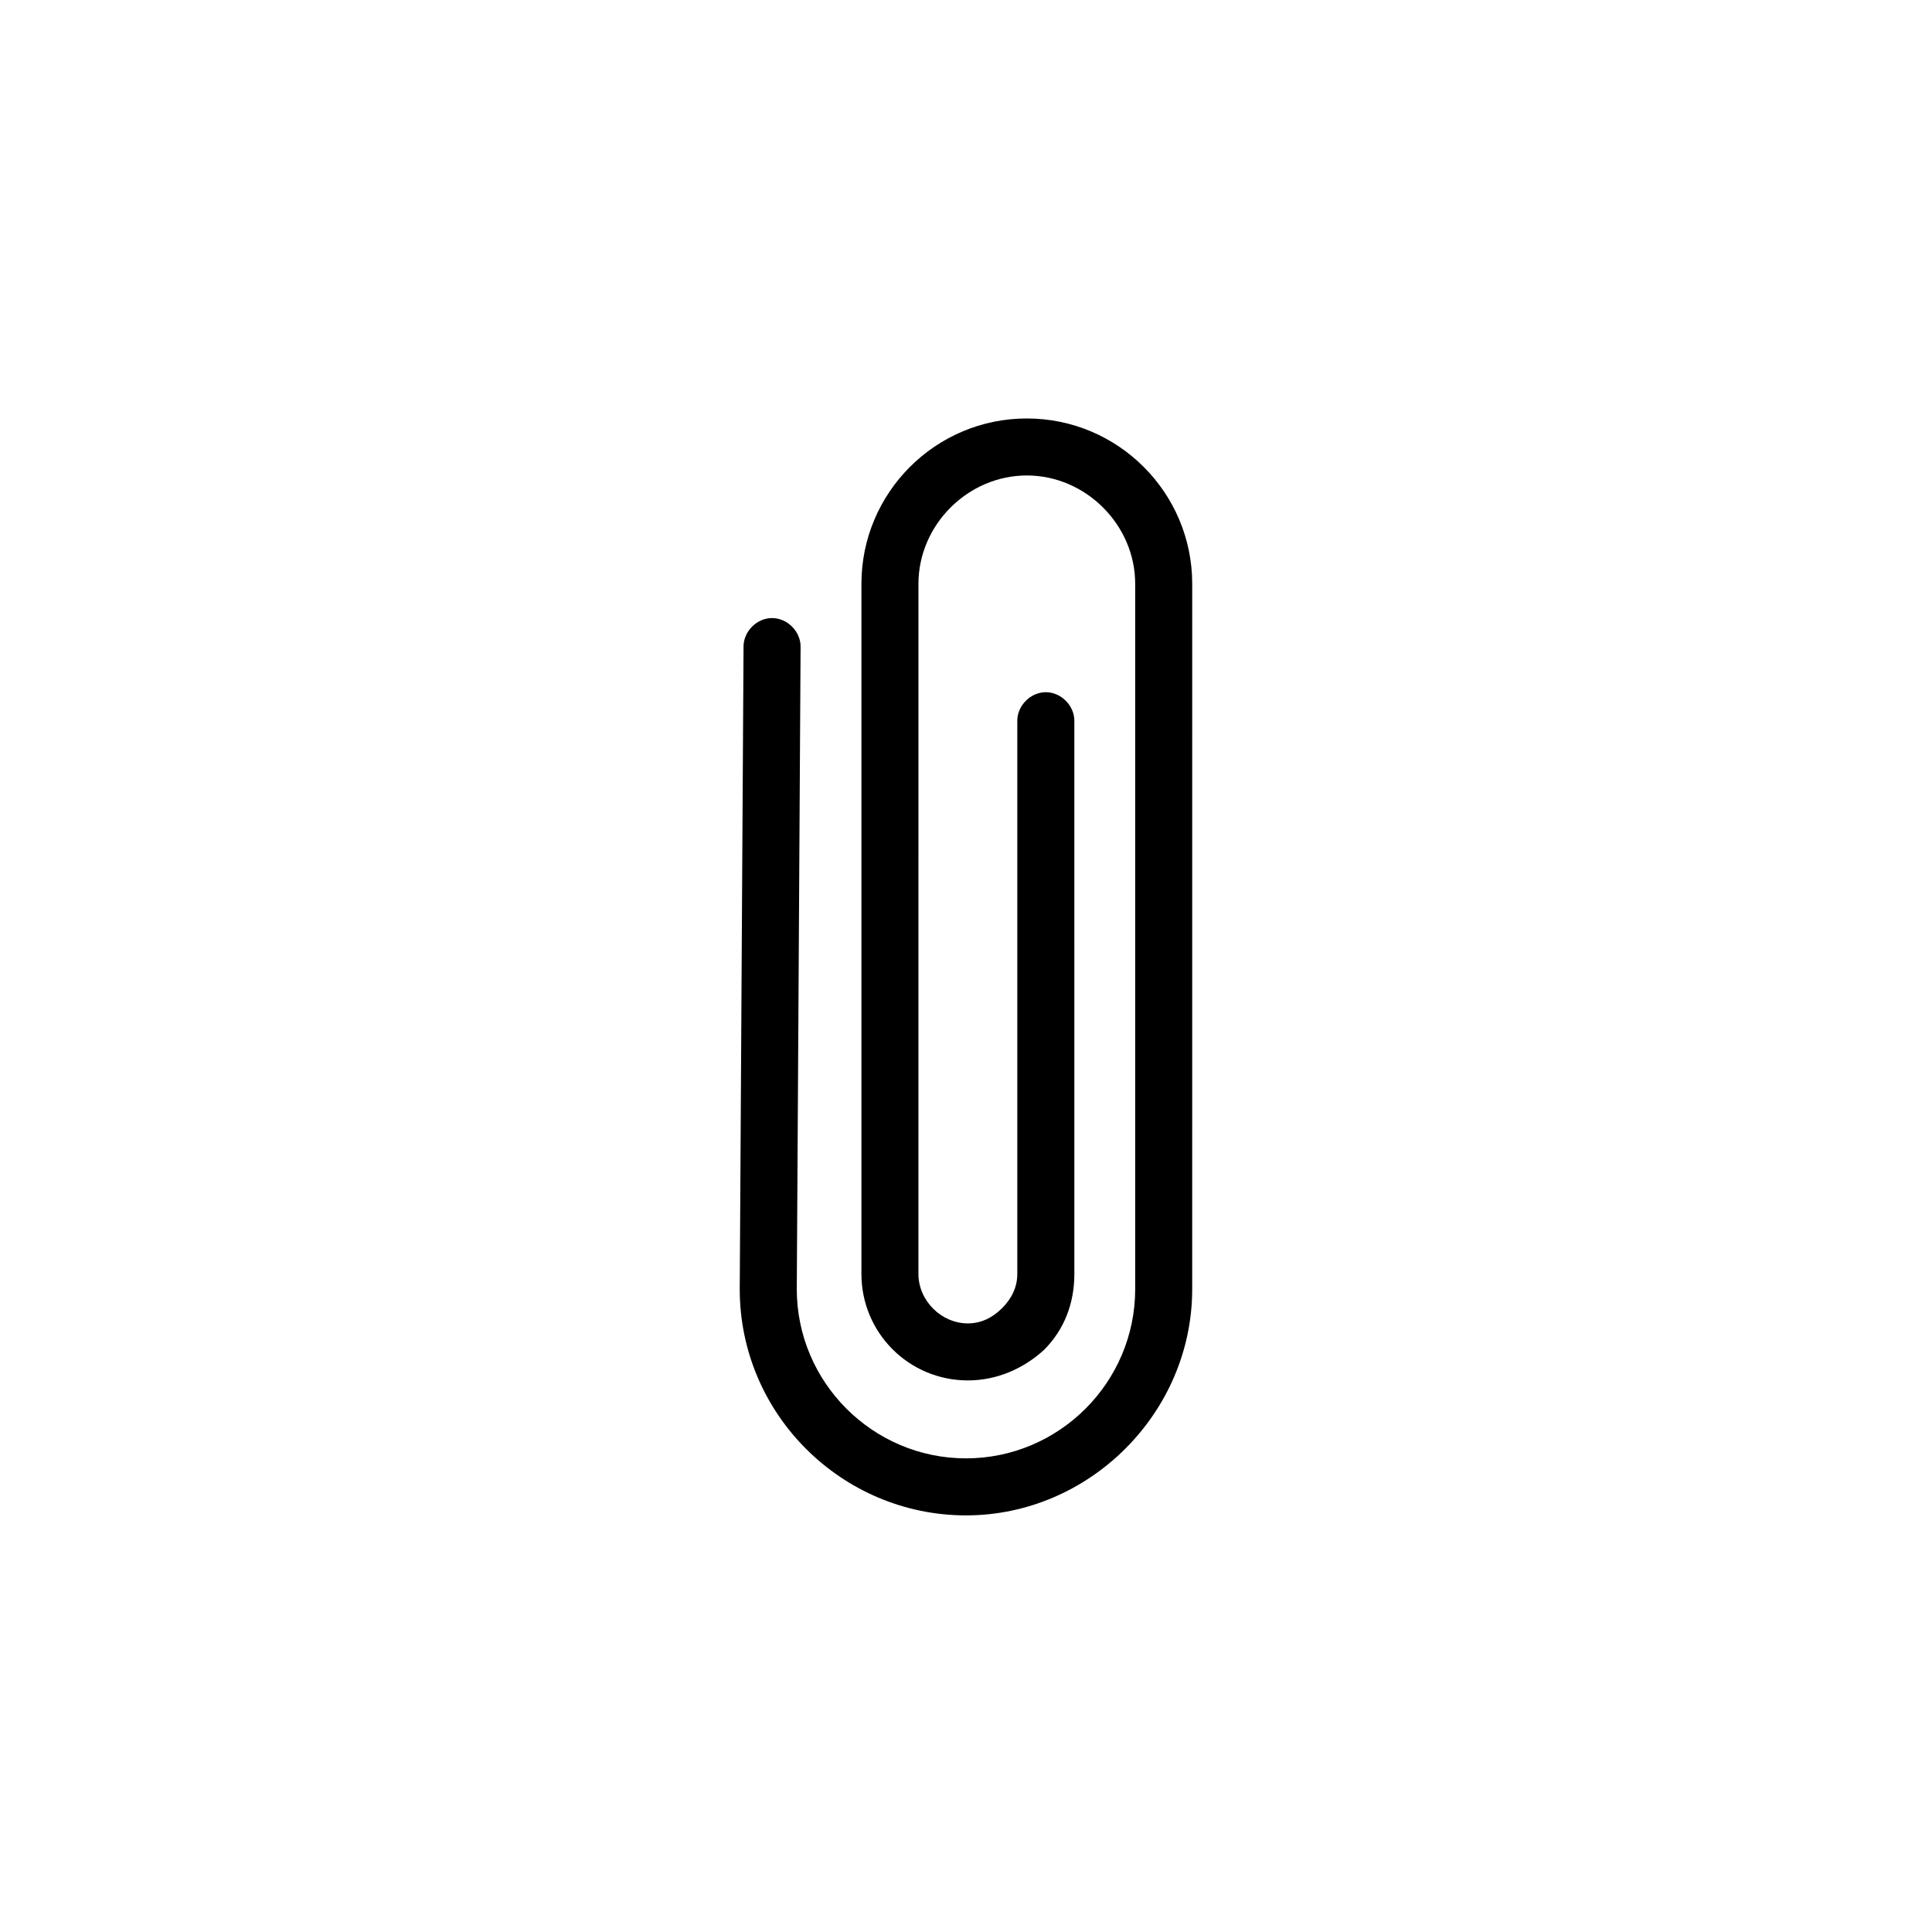 <?xml version="1.0" encoding="UTF-8"?>
<!-- Uploaded to: ICON Repo, www.svgrepo.com, Generator: ICON Repo Mixer Tools -->
<svg fill="#000000" width="800px" height="800px" version="1.1" viewBox="144 144 512 512" xmlns="http://www.w3.org/2000/svg">
 <path d="m459.95 298.73c0-24.184-19.648-43.832-43.832-43.832s-43.832 19.648-43.832 43.832v182.88c0 15.617 12.594 28.215 28.215 28.215 7.559 0 14.609-3.023 20.152-8.062 5.543-5.543 8.062-12.594 8.062-20.152l-0.004-146.61c0-4.031-3.527-7.559-7.559-7.559s-7.559 3.527-7.559 7.559v146.61c0 3.527-1.512 6.551-4.031 9.07-2.519 2.519-5.543 4.031-9.07 4.031-7.055 0-13.098-6.047-13.098-13.098l0.004-182.89c0-15.617 13.098-28.719 28.719-28.719 15.617 0 28.719 13.098 28.719 28.719v184.9 1.008 1.008c0 24.688-20.152 44.84-44.84 44.84s-44.84-20.152-44.84-44.84l1.008-170.29c0-4.031-3.527-7.559-7.559-7.559s-7.559 3.527-7.559 7.559l-1.008 170.29c0 33.25 27.207 59.953 59.953 59.953s59.953-27.207 59.953-59.953v-1.008-1.008z"/>
</svg>